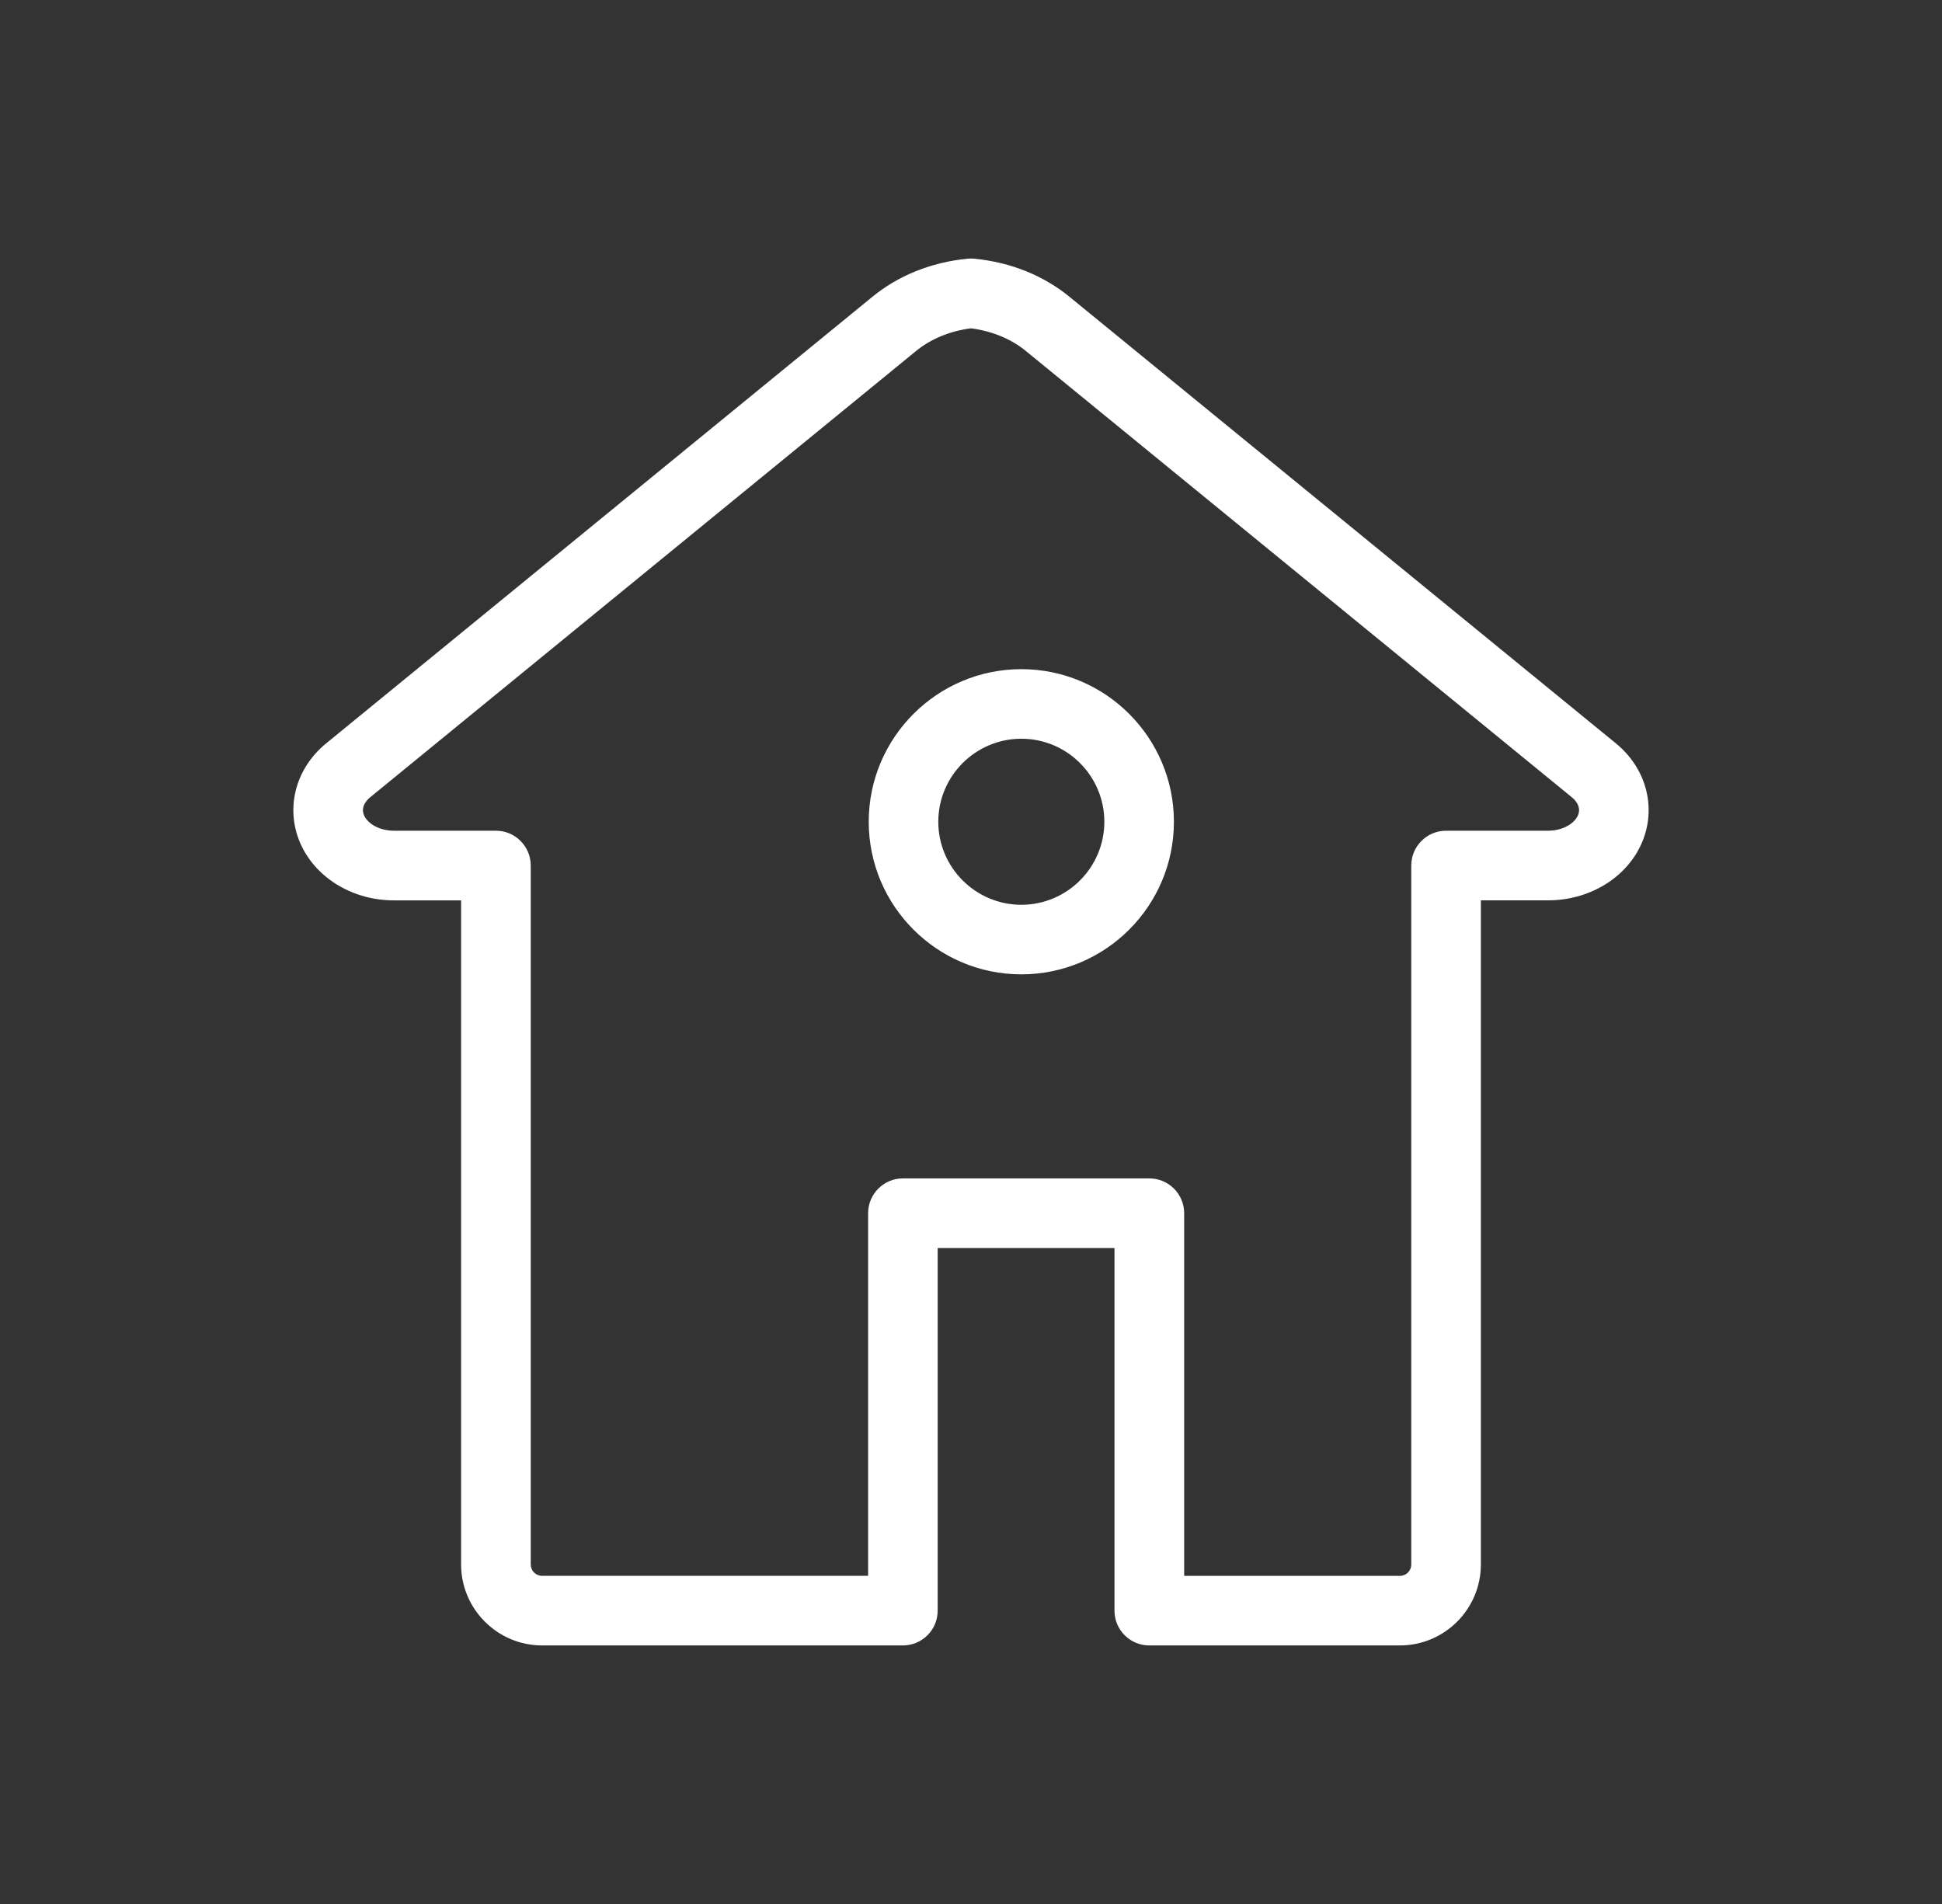 <?xml version="1.0" encoding="utf-8"?>
<!-- Generator: Adobe Illustrator 16.0.0, SVG Export Plug-In . SVG Version: 6.00 Build 0)  -->
<!DOCTYPE svg PUBLIC "-//W3C//DTD SVG 1.1//EN" "http://www.w3.org/Graphics/SVG/1.1/DTD/svg11.dtd">
<svg version="1.1" id="Vrstva_1" xmlns="http://www.w3.org/2000/svg" xmlns:xlink="http://www.w3.org/1999/xlink" x="0px" y="0px"
	 width="47.121px" height="46.197px" viewBox="0 0 47.121 46.197" enable-background="new 0 0 47.121 46.197" xml:space="preserve">
<rect x="0" y="0" width="47.121" height="46.197" fill="#333333" stroke="none"/>
<g>
	<path fill="#FFFFFF" d="M33.966,39.924h-6.08c-0.466,0-0.844-0.378-0.844-0.844v-8.798h-4.29v8.798
		c0,0.466-0.378,0.844-0.845,0.844h-8.752c-1.085,0-1.967-0.883-1.967-1.967V21.846H9.556c-0.976,0-1.854-0.519-2.239-1.32
		c-0.41-0.856-0.174-1.854,0.59-2.484L21.151,7.215c0.634-0.525,1.439-0.852,2.325-0.938c0.057-0.006,0.111-0.006,0.166,0
		c0.888,0.087,1.693,0.413,2.331,0.943l13.237,10.818c0.002,0.001,0.003,0.002,0.004,0.003c0.764,0.63,1,1.628,0.59,2.484
		c-0.385,0.802-1.264,1.32-2.239,1.32h-1.633v16.111C35.933,39.042,35.051,39.924,33.966,39.924 M28.731,38.236h5.234
		c0.156,0,0.278-0.122,0.278-0.278V21.001c0-0.466,0.378-0.845,0.845-0.845h2.477c0.319,0,0.614-0.148,0.717-0.361
		c0.103-0.215-0.063-0.386-0.142-0.45L24.901,8.524c-0.358-0.297-0.83-0.492-1.341-0.558c-0.511,0.065-0.982,0.261-1.337,0.554
		L8.979,19.347c-0.074,0.061-0.243,0.232-0.14,0.448c0.103,0.213,0.397,0.361,0.717,0.361h2.477c0.467,0,0.845,0.379,0.845,0.845
		v16.956c0,0.156,0.122,0.278,0.278,0.278h7.908v-8.798c0-0.466,0.378-0.845,0.844-0.845h5.979c0.468,0,0.846,0.379,0.846,0.845
		V38.236z"/>
	<path fill="#FFFFFF" d="M24.782,23.641c-2.042,0-3.703-1.66-3.703-3.702s1.661-3.703,3.703-3.703s3.702,1.661,3.702,3.703
		S26.824,23.641,24.782,23.641 M24.782,17.924c-1.11,0-2.015,0.903-2.015,2.015c0,1.109,0.904,2.014,2.015,2.014
		c1.109,0,2.014-0.904,2.014-2.014C26.796,18.828,25.892,17.924,24.782,17.924"/>
</g>
</svg>
